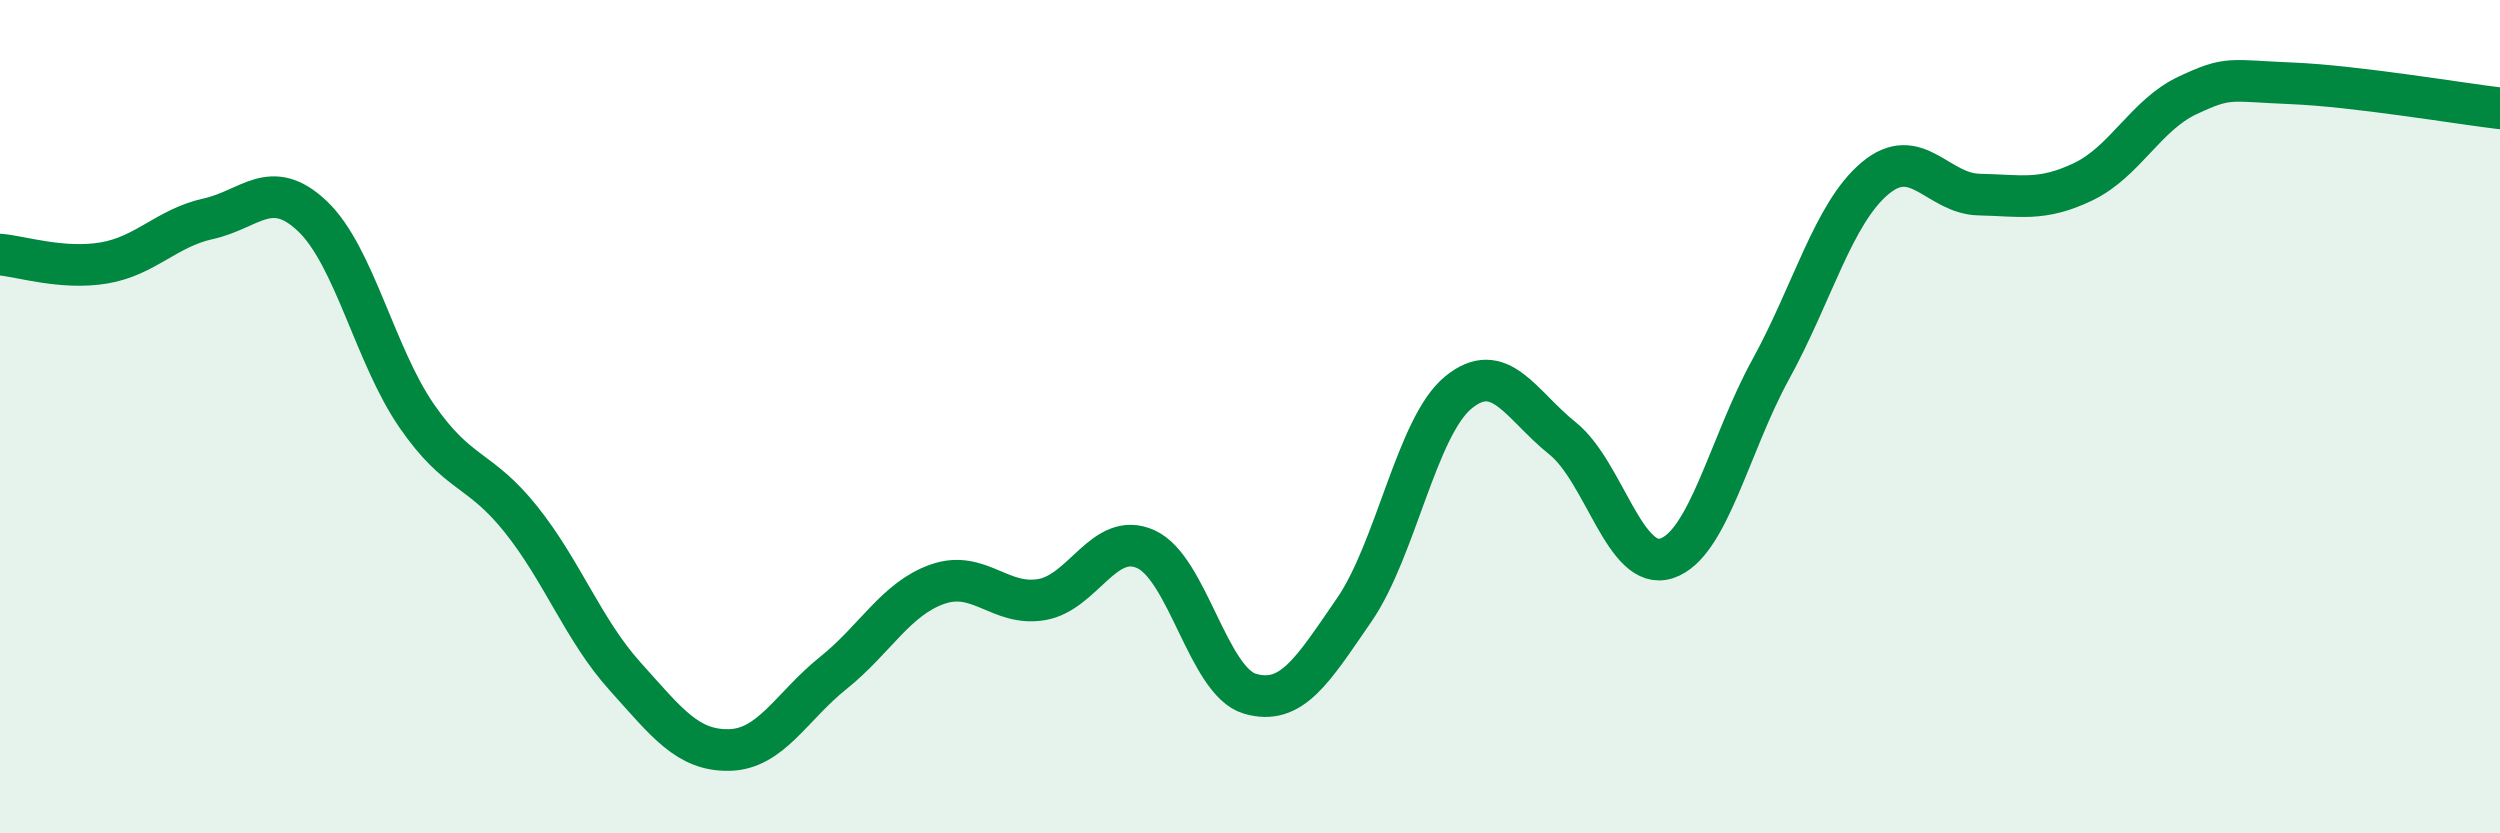 
    <svg width="60" height="20" viewBox="0 0 60 20" xmlns="http://www.w3.org/2000/svg">
      <path
        d="M 0,6.11 C 0.5,6.15 1.5,6.48 2.5,6.31 C 3.5,6.14 4,5.47 5,5.25 C 6,5.03 6.5,4.24 7.5,5.19 C 8.5,6.14 9,8.53 10,9.98 C 11,11.43 11.5,11.21 12.5,12.46 C 13.5,13.71 14,15.12 15,16.23 C 16,17.34 16.5,18.02 17.5,18 C 18.5,17.98 19,16.95 20,16.15 C 21,15.35 21.5,14.37 22.5,14.02 C 23.5,13.67 24,14.56 25,14.39 C 26,14.22 26.5,12.73 27.5,13.18 C 28.5,13.63 29,16.36 30,16.65 C 31,16.94 31.5,16.09 32.5,14.64 C 33.5,13.19 34,10.24 35,9.42 C 36,8.6 36.5,9.72 37.5,10.52 C 38.5,11.32 39,13.73 40,13.4 C 41,13.07 41.5,10.68 42.5,8.86 C 43.5,7.04 44,5.12 45,4.28 C 46,3.44 46.5,4.65 47.5,4.67 C 48.5,4.69 49,4.84 50,4.36 C 51,3.88 51.5,2.76 52.5,2.29 C 53.5,1.82 53.5,1.94 55,2 C 56.5,2.06 59,2.48 60,2.6L60 20L0 20Z"
        fill="#008740"
        opacity="0.1"
        stroke-linecap="round"
        stroke-linejoin="round"
      />
      <path
        d="M 0,6.11 C 0.5,6.15 1.5,6.48 2.5,6.31 C 3.5,6.14 4,5.47 5,5.25 C 6,5.03 6.5,4.24 7.5,5.19 C 8.5,6.14 9,8.53 10,9.98 C 11,11.43 11.5,11.21 12.5,12.46 C 13.5,13.71 14,15.12 15,16.23 C 16,17.34 16.5,18.02 17.5,18 C 18.5,17.98 19,16.95 20,16.15 C 21,15.35 21.5,14.37 22.5,14.02 C 23.5,13.67 24,14.56 25,14.39 C 26,14.22 26.5,12.73 27.5,13.18 C 28.5,13.63 29,16.36 30,16.65 C 31,16.94 31.5,16.09 32.5,14.64 C 33.5,13.19 34,10.24 35,9.42 C 36,8.6 36.5,9.72 37.5,10.52 C 38.5,11.32 39,13.73 40,13.4 C 41,13.07 41.5,10.68 42.5,8.86 C 43.5,7.04 44,5.12 45,4.28 C 46,3.44 46.5,4.65 47.5,4.67 C 48.5,4.69 49,4.84 50,4.36 C 51,3.88 51.5,2.76 52.5,2.29 C 53.5,1.82 53.5,1.94 55,2 C 56.5,2.06 59,2.48 60,2.6"
        stroke="#008740"
        stroke-width="1"
        fill="none"
        stroke-linecap="round"
        stroke-linejoin="round"
      />
    </svg>
  